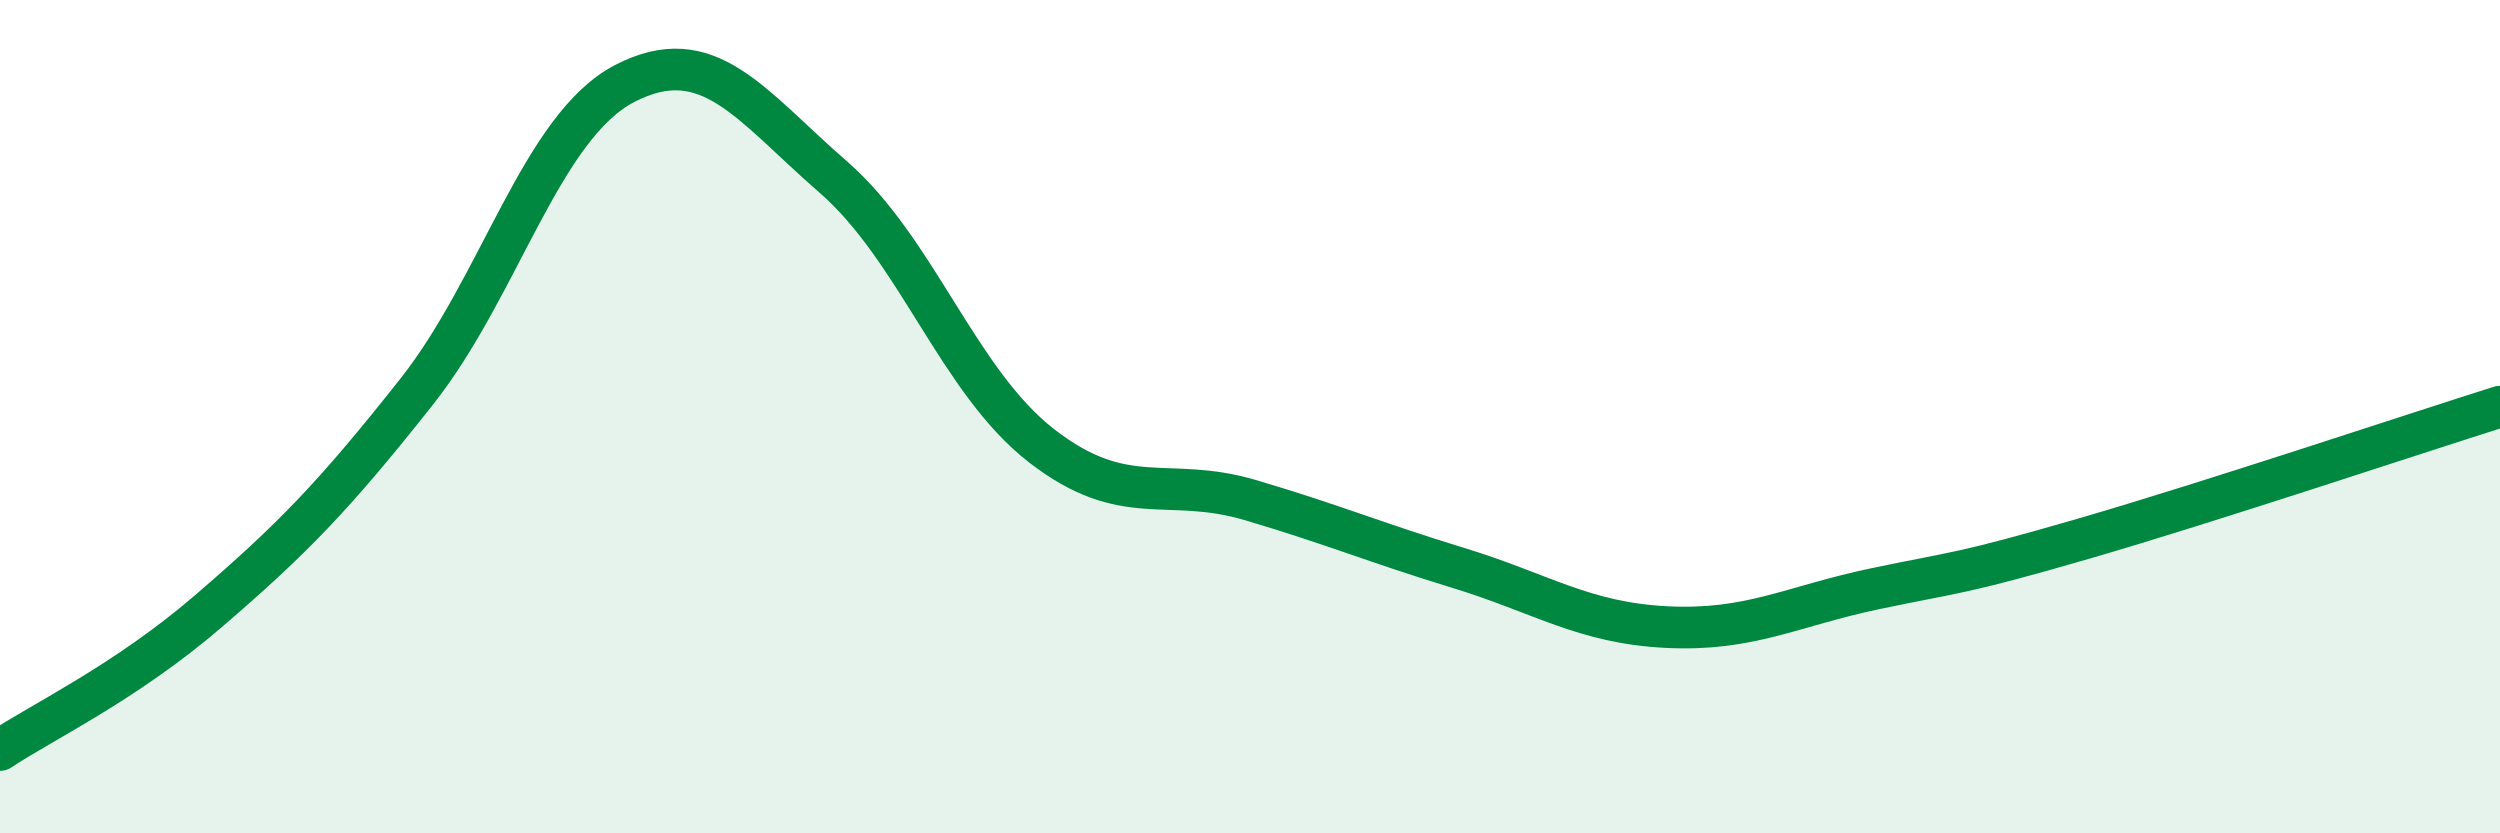 
    <svg width="60" height="20" viewBox="0 0 60 20" xmlns="http://www.w3.org/2000/svg">
      <path
        d="M 0,18 C 1,17.33 3,16.39 5,14.67 C 7,12.95 8,11.93 10,9.4 C 12,6.87 13,3.03 15,2 C 17,0.97 18,2.51 20,4.25 C 22,5.99 23,9.15 25,10.7 C 27,12.25 28,11.41 30,12 C 32,12.59 33,13.02 35,13.63 C 37,14.24 38,14.95 40,15.05 C 42,15.15 43,14.55 45,14.13 C 47,13.71 47,13.8 50,12.93 C 53,12.06 58,10.39 60,9.76L60 20L0 20Z"
        fill="#008740"
        opacity="0.1"
        stroke-linecap="round"
        stroke-linejoin="round"
      />
      <path
        d="M 0,18 C 1,17.33 3,16.39 5,14.67 C 7,12.95 8,11.93 10,9.4 C 12,6.87 13,3.03 15,2 C 17,0.97 18,2.51 20,4.25 C 22,5.99 23,9.15 25,10.7 C 27,12.25 28,11.41 30,12 C 32,12.59 33,13.02 35,13.63 C 37,14.24 38,14.95 40,15.05 C 42,15.15 43,14.55 45,14.13 C 47,13.71 47,13.8 50,12.93 C 53,12.06 58,10.39 60,9.76"
        stroke="#008740"
        stroke-width="1"
        fill="none"
        stroke-linecap="round"
        stroke-linejoin="round"
      />
    </svg>
  
